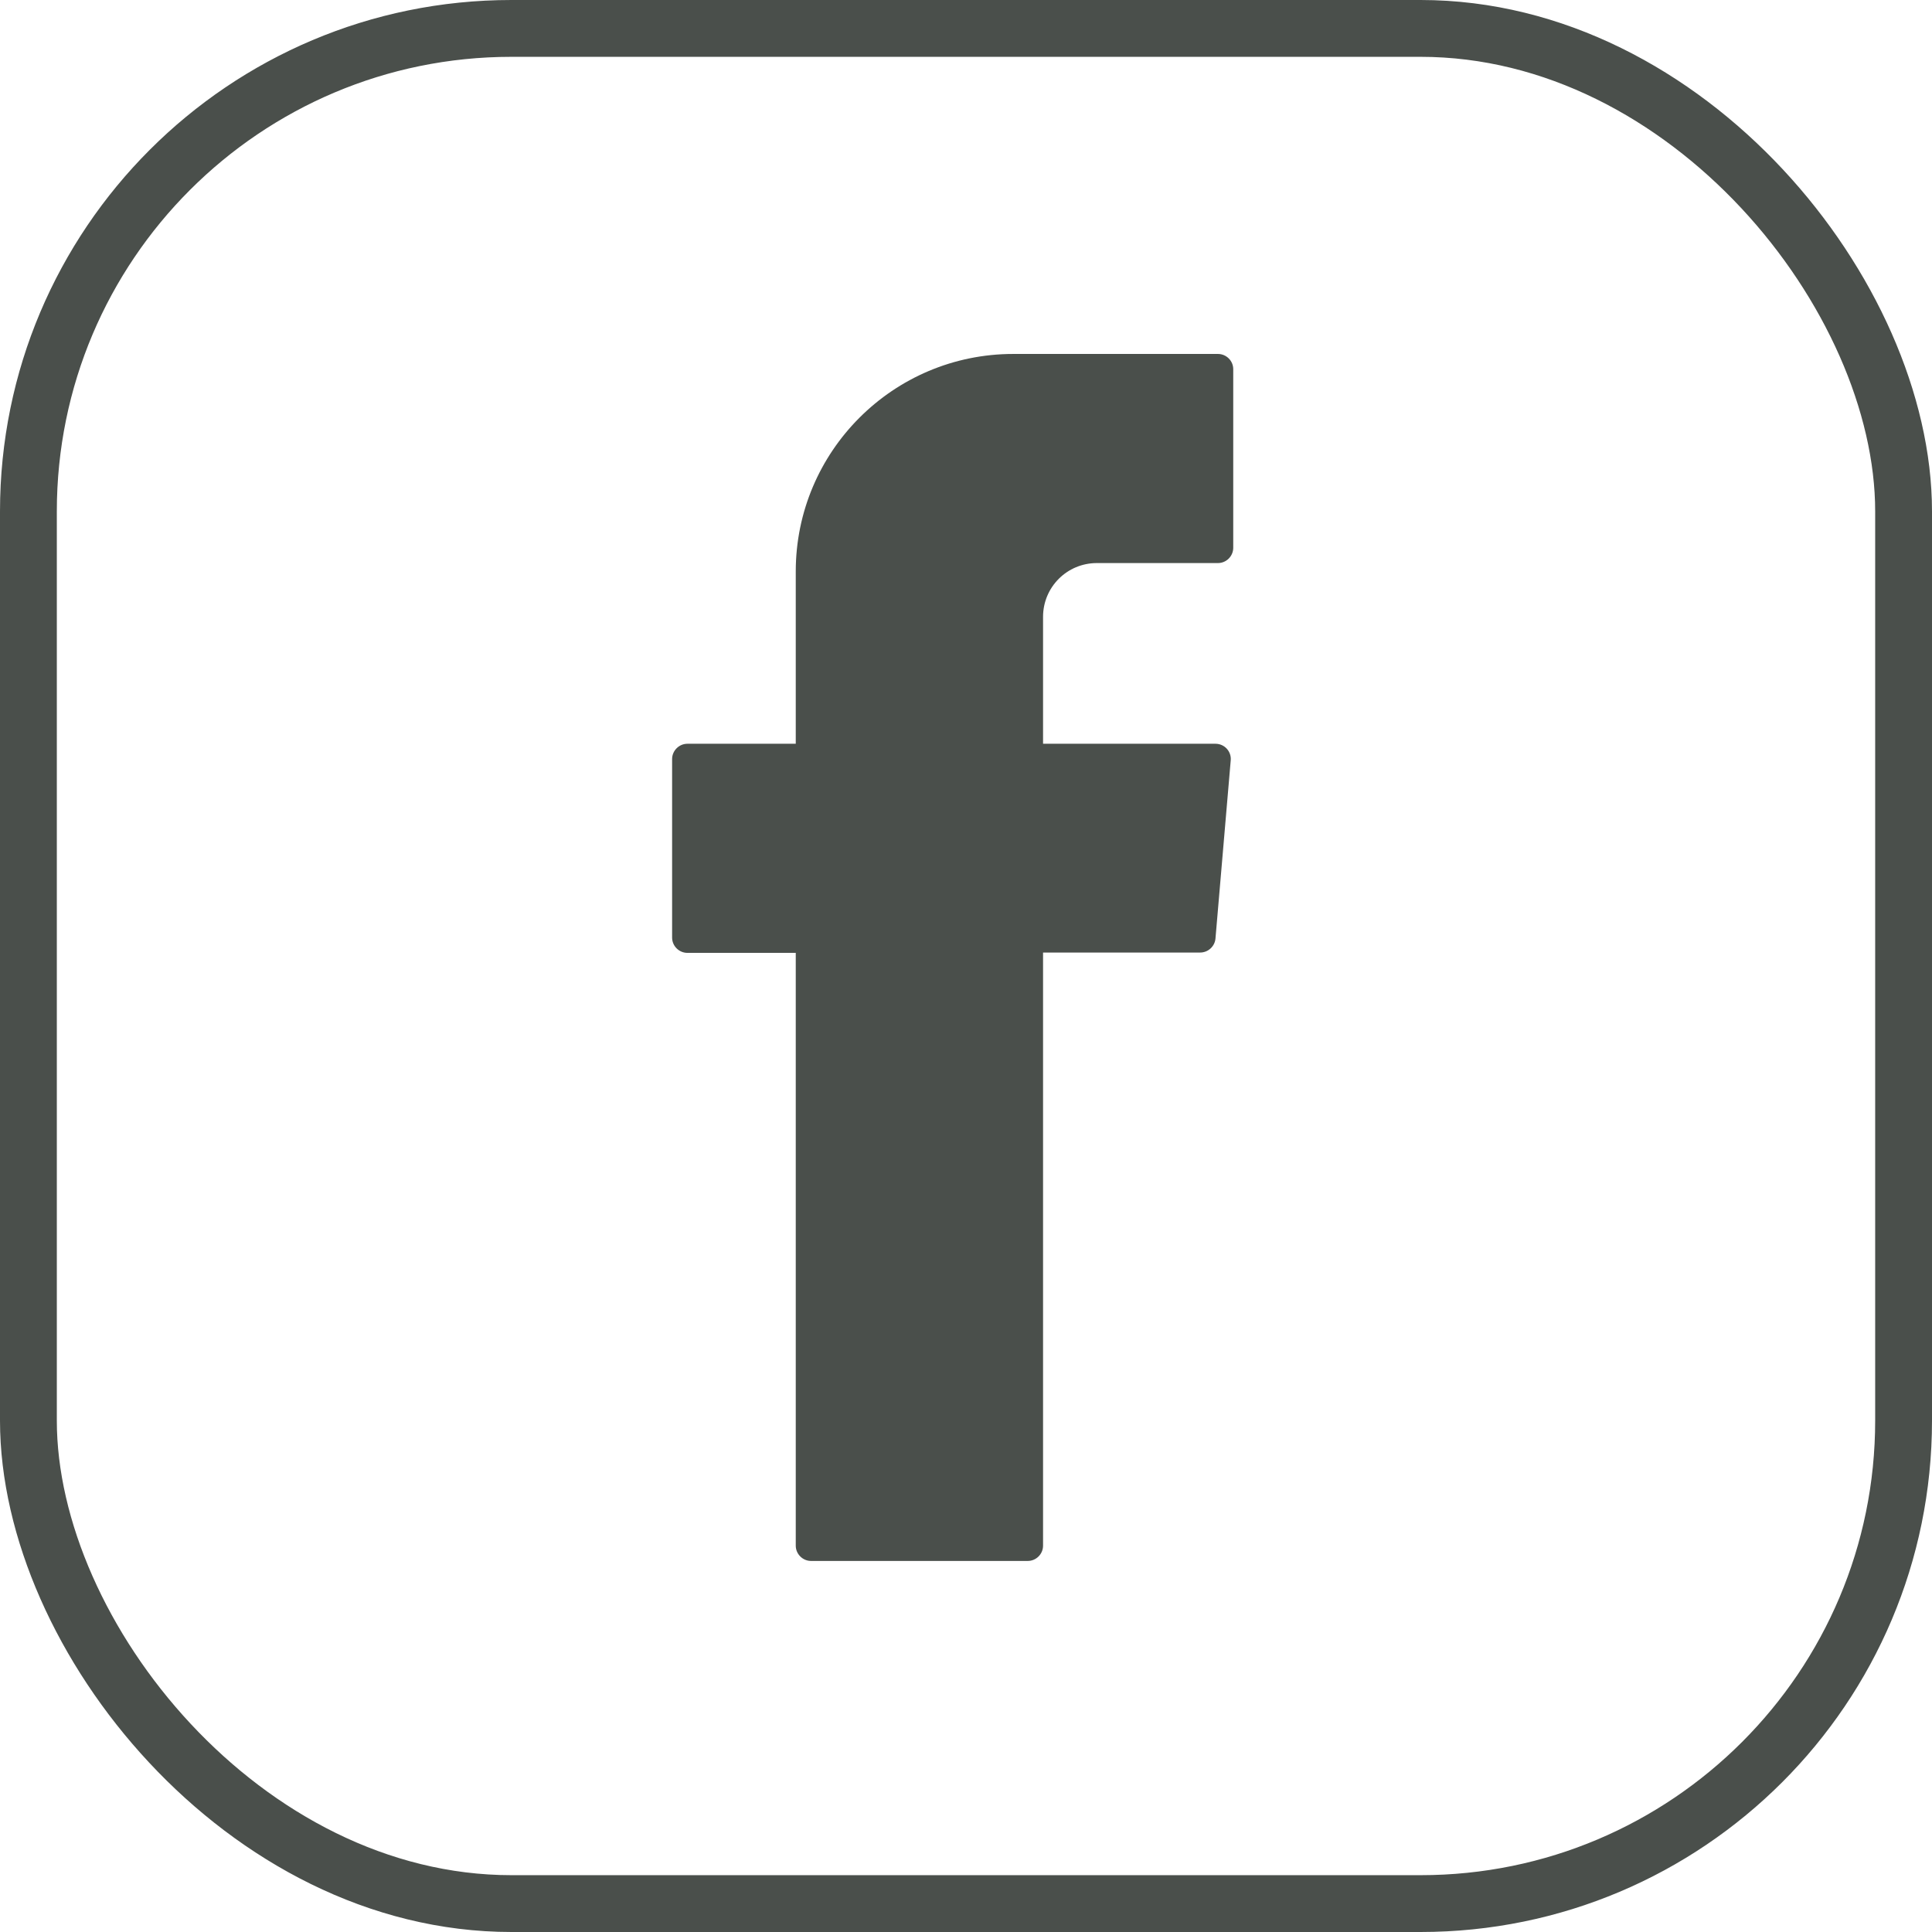 <svg width="34" height="34" viewBox="0 0 34 34" fill="none" xmlns="http://www.w3.org/2000/svg">
<rect x="0.5" y="0.5" width="33" height="33" rx="8.5" stroke="#4A4F4B"/>
<path fill-rule="evenodd" clip-rule="evenodd" d="M14.004 16.929V27.201C14.004 27.349 14.126 27.47 14.273 27.47H18.087C18.235 27.47 18.356 27.349 18.356 27.201V16.763H21.121C21.262 16.763 21.377 16.654 21.39 16.52L21.659 13.377C21.671 13.224 21.55 13.089 21.39 13.089H18.356V10.856C18.356 10.331 18.779 9.909 19.303 9.909H21.434C21.582 9.909 21.703 9.787 21.703 9.64V6.497C21.703 6.35 21.582 6.229 21.434 6.229H17.831C15.719 6.229 14.004 7.944 14.004 10.056V13.089H12.097C11.95 13.089 11.828 13.211 11.828 13.358V16.5C11.828 16.648 11.95 16.769 12.097 16.769H14.004V16.936V16.929Z" fill="#4A4F4B"/>
</svg>
